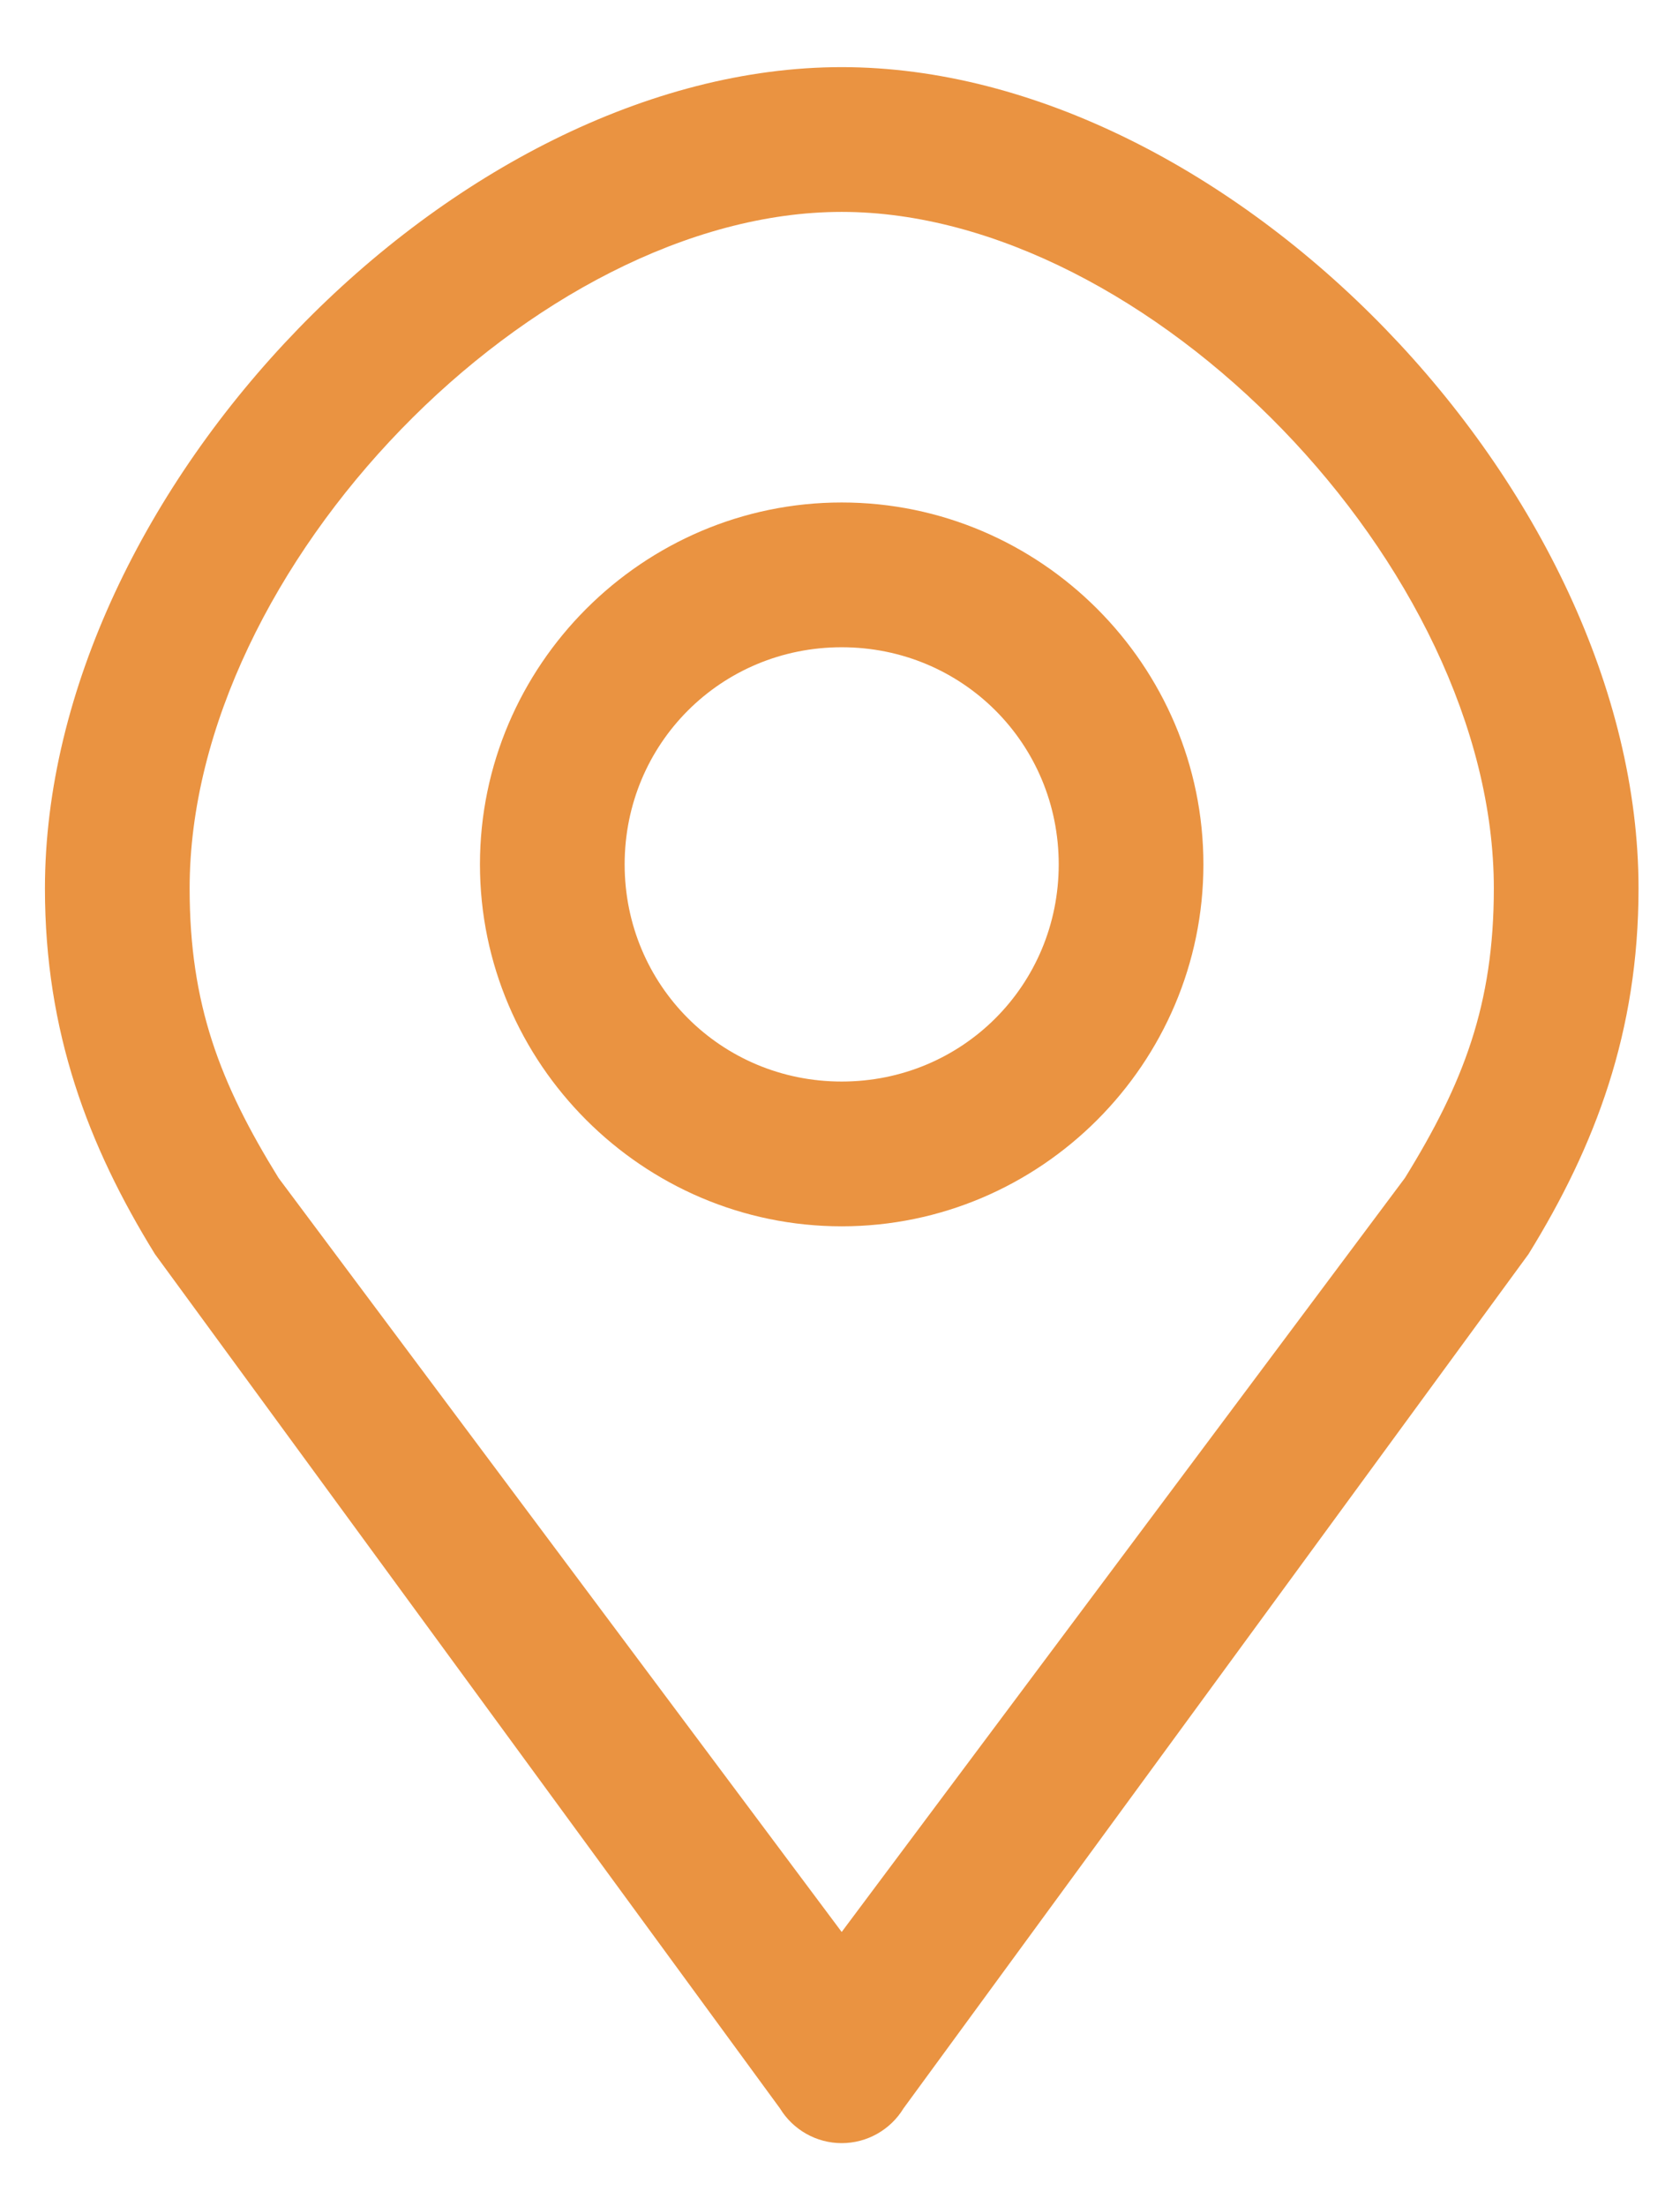 <svg width="16" height="21" viewBox="0 0 16 21" fill="none" xmlns="http://www.w3.org/2000/svg">
<path d="M8.016 0.639C4.332 0.639 0.428 4.674 0.428 8.457C0.428 9.822 0.839 10.907 1.476 11.938L7.428 20.069C7.553 20.274 7.776 20.4 8.016 20.4C8.257 20.4 8.48 20.274 8.605 20.069L14.557 11.938C15.194 10.907 15.605 9.822 15.605 8.457C15.605 4.674 11.701 0.639 8.016 0.639ZM8.016 2.017C10.927 2.017 14.227 5.391 14.227 8.457C14.227 9.561 13.938 10.311 13.38 11.213L8.016 18.39L2.653 11.213C2.095 10.311 1.806 9.561 1.806 8.457C1.806 5.391 5.105 2.017 8.016 2.017ZM8.016 4.783C6.122 4.783 4.571 6.334 4.571 8.228C4.571 10.122 6.122 11.673 8.016 11.673C9.911 11.673 11.461 10.122 11.461 8.228C11.461 6.334 9.911 4.783 8.016 4.783ZM8.016 6.161C9.166 6.161 10.083 7.078 10.083 8.228C10.083 9.377 9.166 10.295 8.016 10.295C6.867 10.295 5.949 9.377 5.949 8.228C5.949 7.078 6.867 6.161 8.016 6.161Z" fill="#EA9341"/>
</svg>
